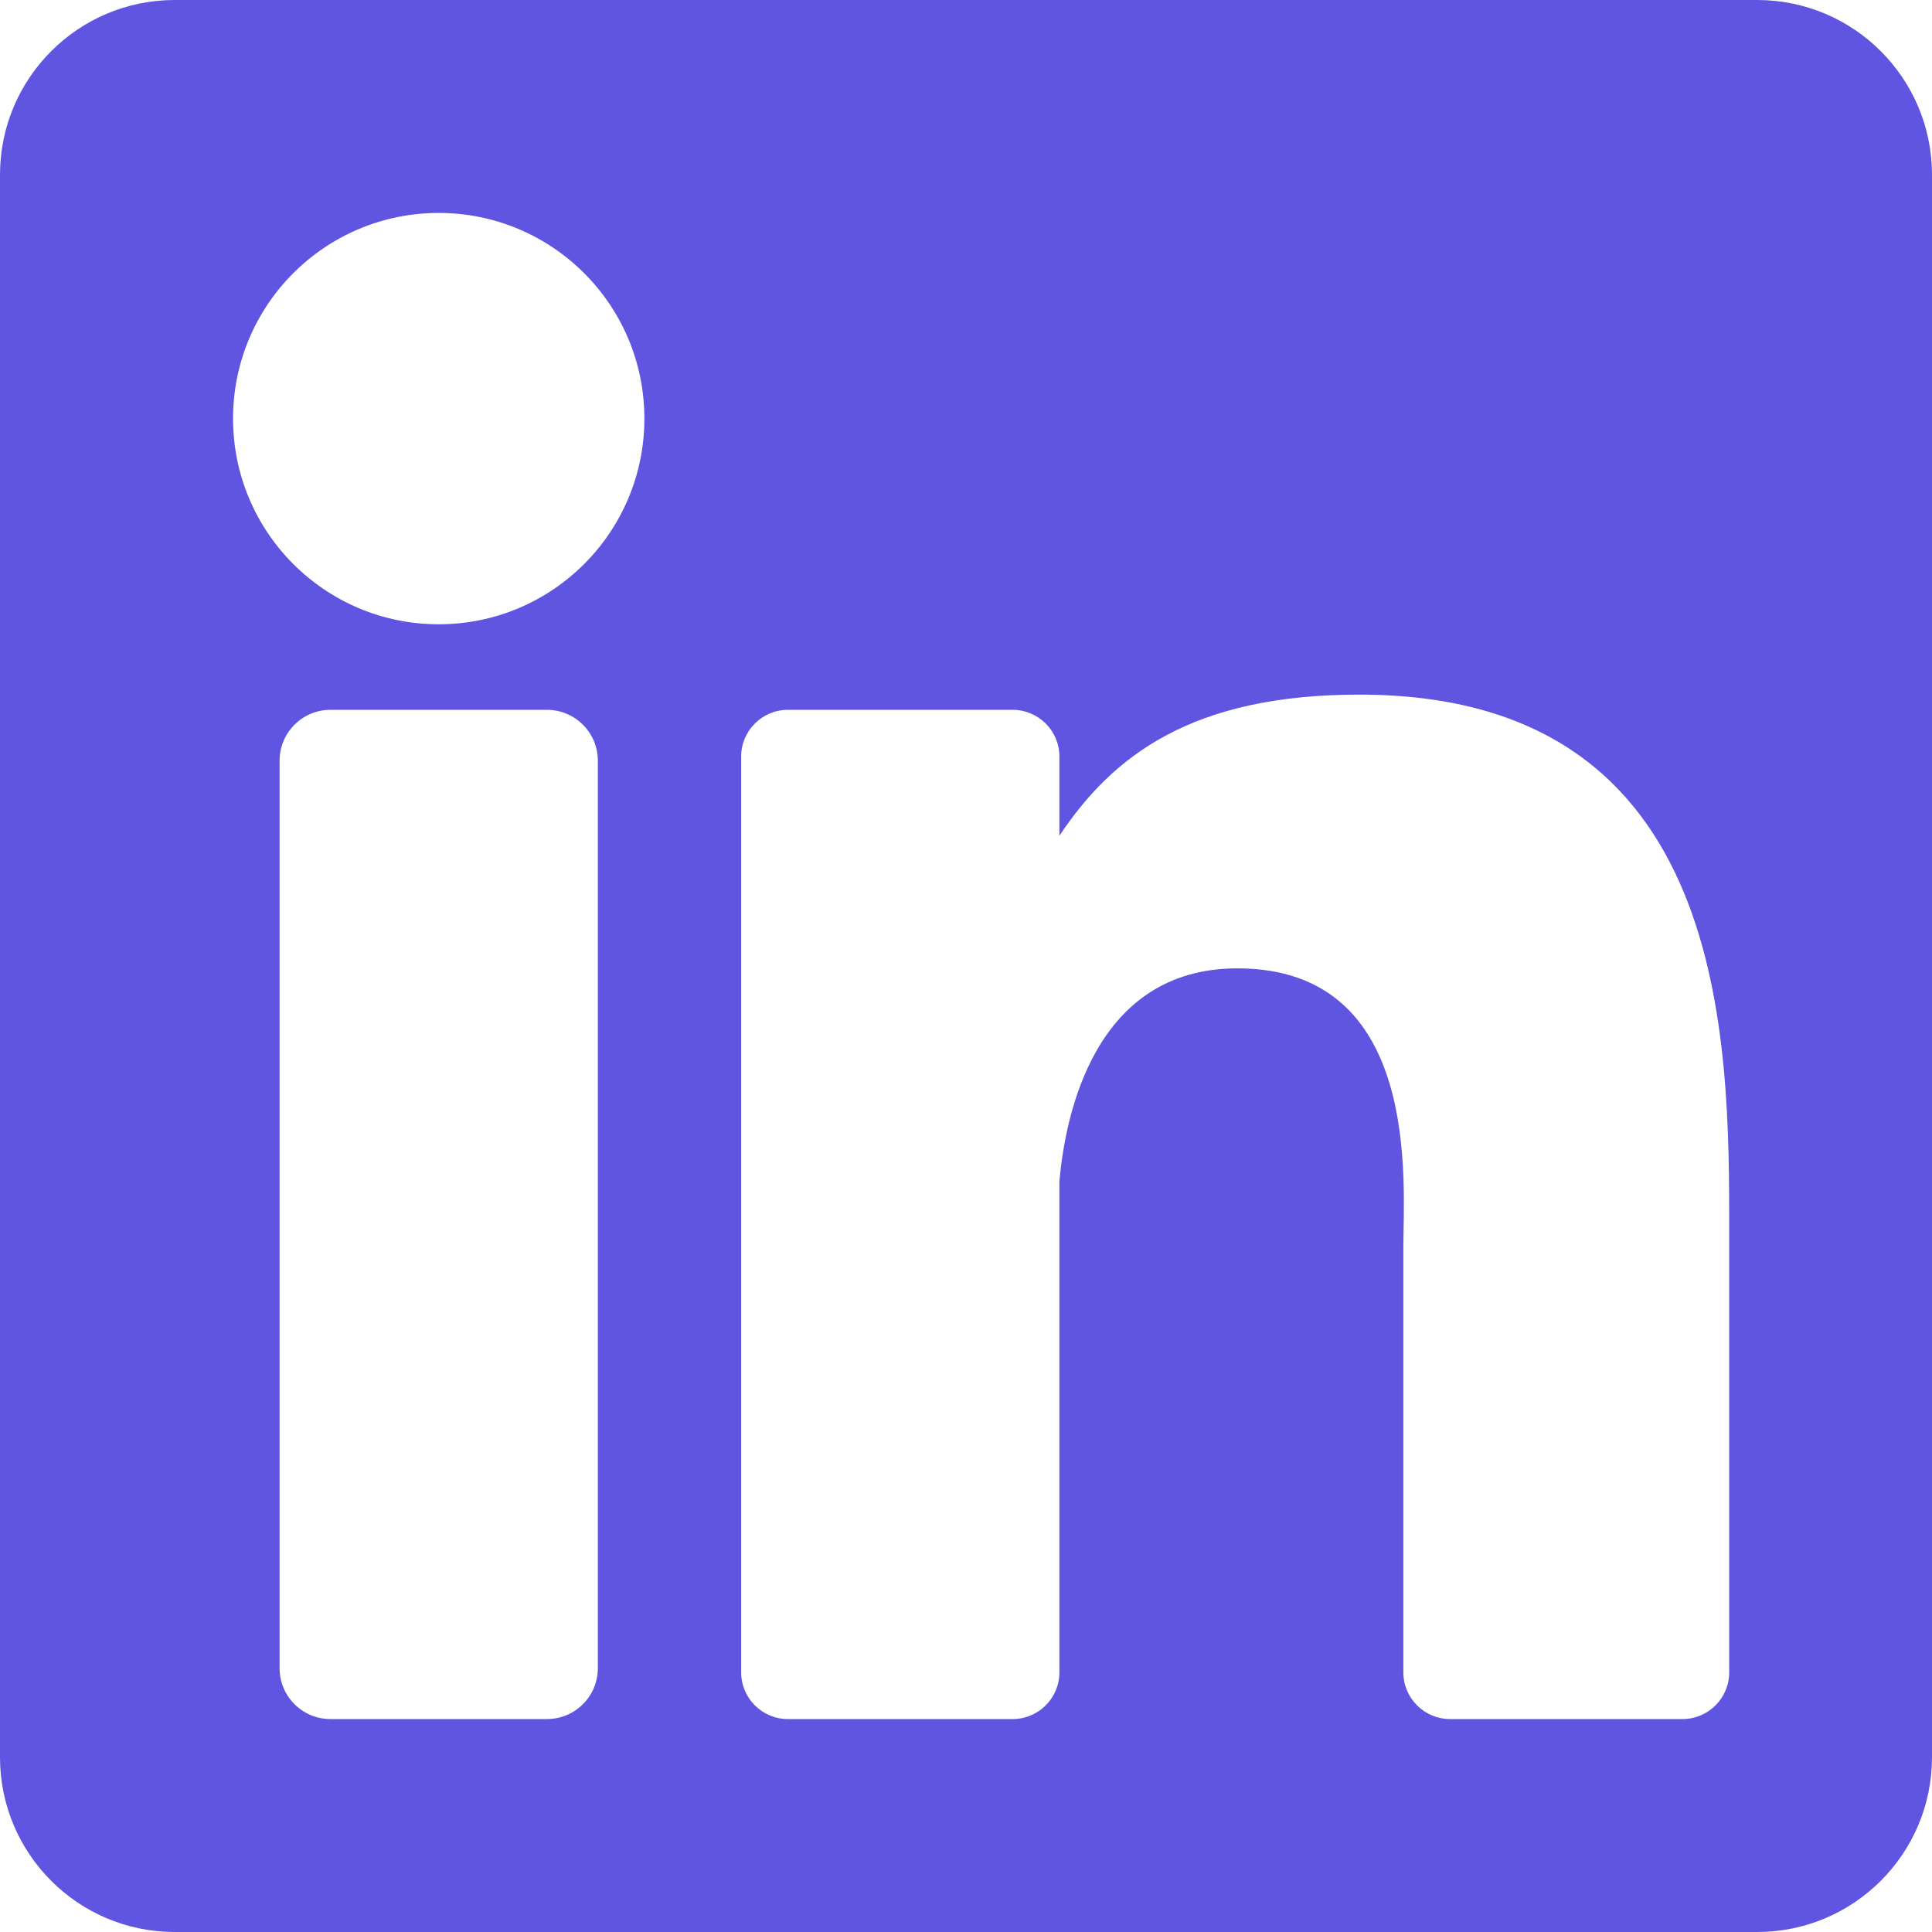 <svg width="32" height="32" viewBox="0 0 32 32" fill="none" xmlns="http://www.w3.org/2000/svg">
<g clip-path="url(#clip0)">
<path d="M29.105 0H2.894C1.296 0 -0 1.296 -0 2.895V29.105C-0 30.704 1.296 32 2.894 32H29.105C30.703 32 32 30.704 32 29.105V2.895C32 1.296 30.703 0 29.105 0ZM9.902 27.631C9.902 28.096 9.525 28.473 9.059 28.473H5.473C5.008 28.473 4.631 28.096 4.631 27.631V12.599C4.631 12.134 5.008 11.757 5.473 11.757H9.059C9.525 11.757 9.902 12.134 9.902 12.599V27.631ZM7.266 10.34C5.385 10.34 3.86 8.815 3.86 6.933C3.86 5.052 5.385 3.527 7.266 3.527C9.148 3.527 10.673 5.052 10.673 6.933C10.673 8.815 9.148 10.34 7.266 10.34ZM28.641 27.699C28.641 28.127 28.294 28.473 27.867 28.473H24.019C23.591 28.473 23.244 28.127 23.244 27.699V20.648C23.244 19.596 23.553 16.039 20.495 16.039C18.124 16.039 17.643 18.474 17.547 19.567V27.699C17.547 28.127 17.2 28.473 16.772 28.473H13.05C12.623 28.473 12.276 28.127 12.276 27.699V12.531C12.276 12.104 12.623 11.757 13.05 11.757H16.772C17.2 11.757 17.547 12.104 17.547 12.531V13.843C18.426 12.523 19.733 11.505 22.515 11.505C28.677 11.505 28.641 17.261 28.641 20.424V27.699Z" fill="#5F55E1"/>
</g>
<defs>
<clipPath id="clip0">
<rect width="32" height="32" fill="white" transform="translate(-0)"/>
</clipPath>
</defs>
</svg>
